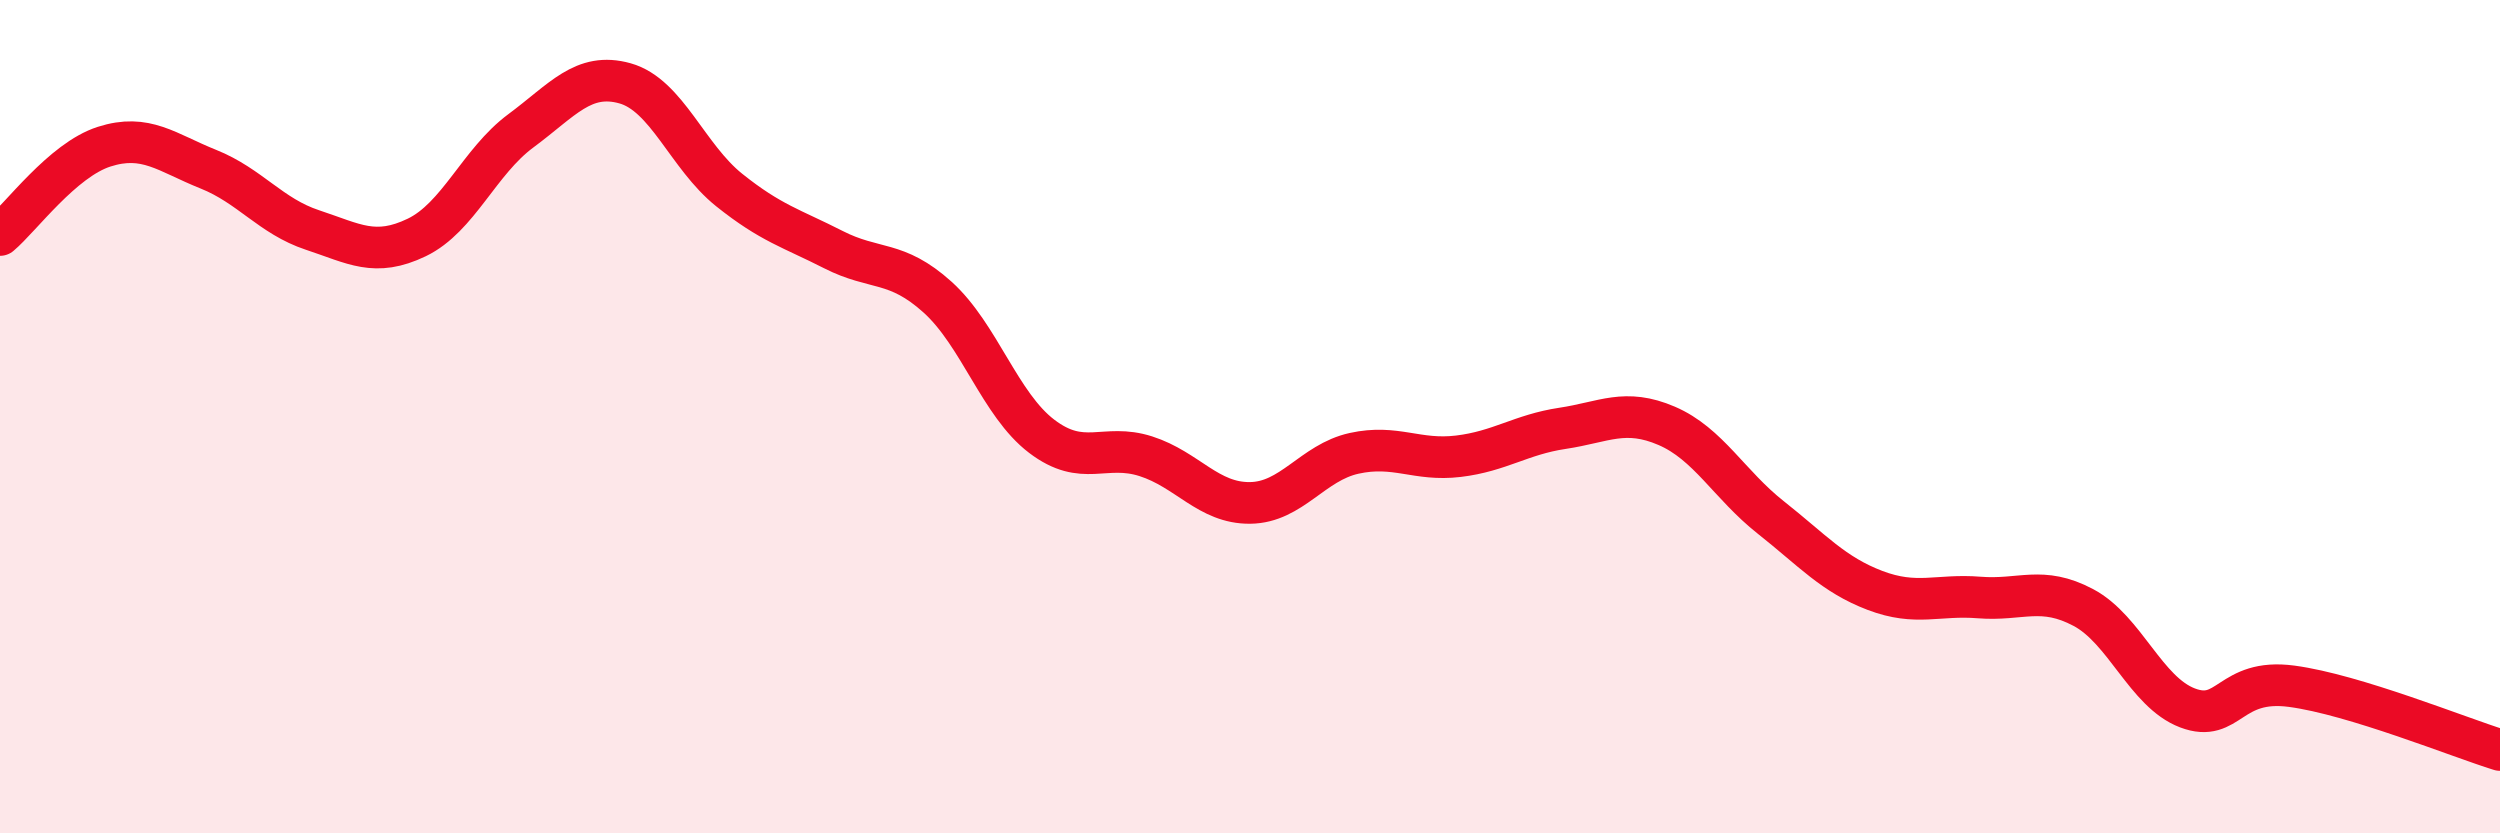 
    <svg width="60" height="20" viewBox="0 0 60 20" xmlns="http://www.w3.org/2000/svg">
      <path
        d="M 0,5.64 C 0.5,5.22 1.5,3.84 2.5,3.52 C 3.5,3.2 4,3.66 5,4.06 C 6,4.46 6.5,5.19 7.5,5.52 C 8.5,5.85 9,6.18 10,5.7 C 11,5.22 11.5,3.88 12.5,3.14 C 13.5,2.4 14,1.72 15,2 C 16,2.28 16.5,3.76 17.5,4.56 C 18.5,5.36 19,5.48 20,5.99 C 21,6.5 21.5,6.23 22.5,7.13 C 23.5,8.03 24,9.71 25,10.47 C 26,11.23 26.5,10.63 27.5,10.95 C 28.5,11.27 29,12.08 30,12.07 C 31,12.06 31.5,11.1 32.5,10.88 C 33.5,10.66 34,11.07 35,10.95 C 36,10.83 36.5,10.43 37.5,10.28 C 38.5,10.13 39,9.79 40,10.22 C 41,10.65 41.5,11.63 42.5,12.42 C 43.5,13.21 44,13.79 45,14.17 C 46,14.55 46.5,14.26 47.5,14.34 C 48.5,14.42 49,14.05 50,14.58 C 51,15.11 51.5,16.61 52.5,16.99 C 53.5,17.37 53.5,16.27 55,16.47 C 56.5,16.67 59,17.69 60,18L60 20L0 20Z"
        fill="#EB0A25"
        opacity="0.1"
        stroke-linecap="round"
        stroke-linejoin="round"
      />
      <path
        d="M 0,5.64 C 0.5,5.22 1.5,3.84 2.5,3.52 C 3.5,3.2 4,3.66 5,4.06 C 6,4.46 6.5,5.19 7.5,5.52 C 8.5,5.85 9,6.18 10,5.7 C 11,5.22 11.5,3.88 12.5,3.14 C 13.5,2.4 14,1.72 15,2 C 16,2.28 16.5,3.76 17.5,4.56 C 18.5,5.36 19,5.48 20,5.99 C 21,6.5 21.5,6.23 22.5,7.13 C 23.5,8.03 24,9.71 25,10.47 C 26,11.23 26.5,10.63 27.5,10.95 C 28.5,11.27 29,12.08 30,12.07 C 31,12.06 31.5,11.1 32.5,10.88 C 33.5,10.66 34,11.07 35,10.95 C 36,10.83 36.5,10.43 37.5,10.28 C 38.5,10.13 39,9.79 40,10.22 C 41,10.65 41.5,11.63 42.5,12.42 C 43.5,13.21 44,13.79 45,14.17 C 46,14.55 46.5,14.26 47.5,14.34 C 48.5,14.42 49,14.05 50,14.58 C 51,15.11 51.5,16.61 52.5,16.99 C 53.5,17.37 53.5,16.27 55,16.47 C 56.5,16.67 59,17.69 60,18"
        stroke="#EB0A25"
        stroke-width="1"
        fill="none"
        stroke-linecap="round"
        stroke-linejoin="round"
      />
    </svg>
  